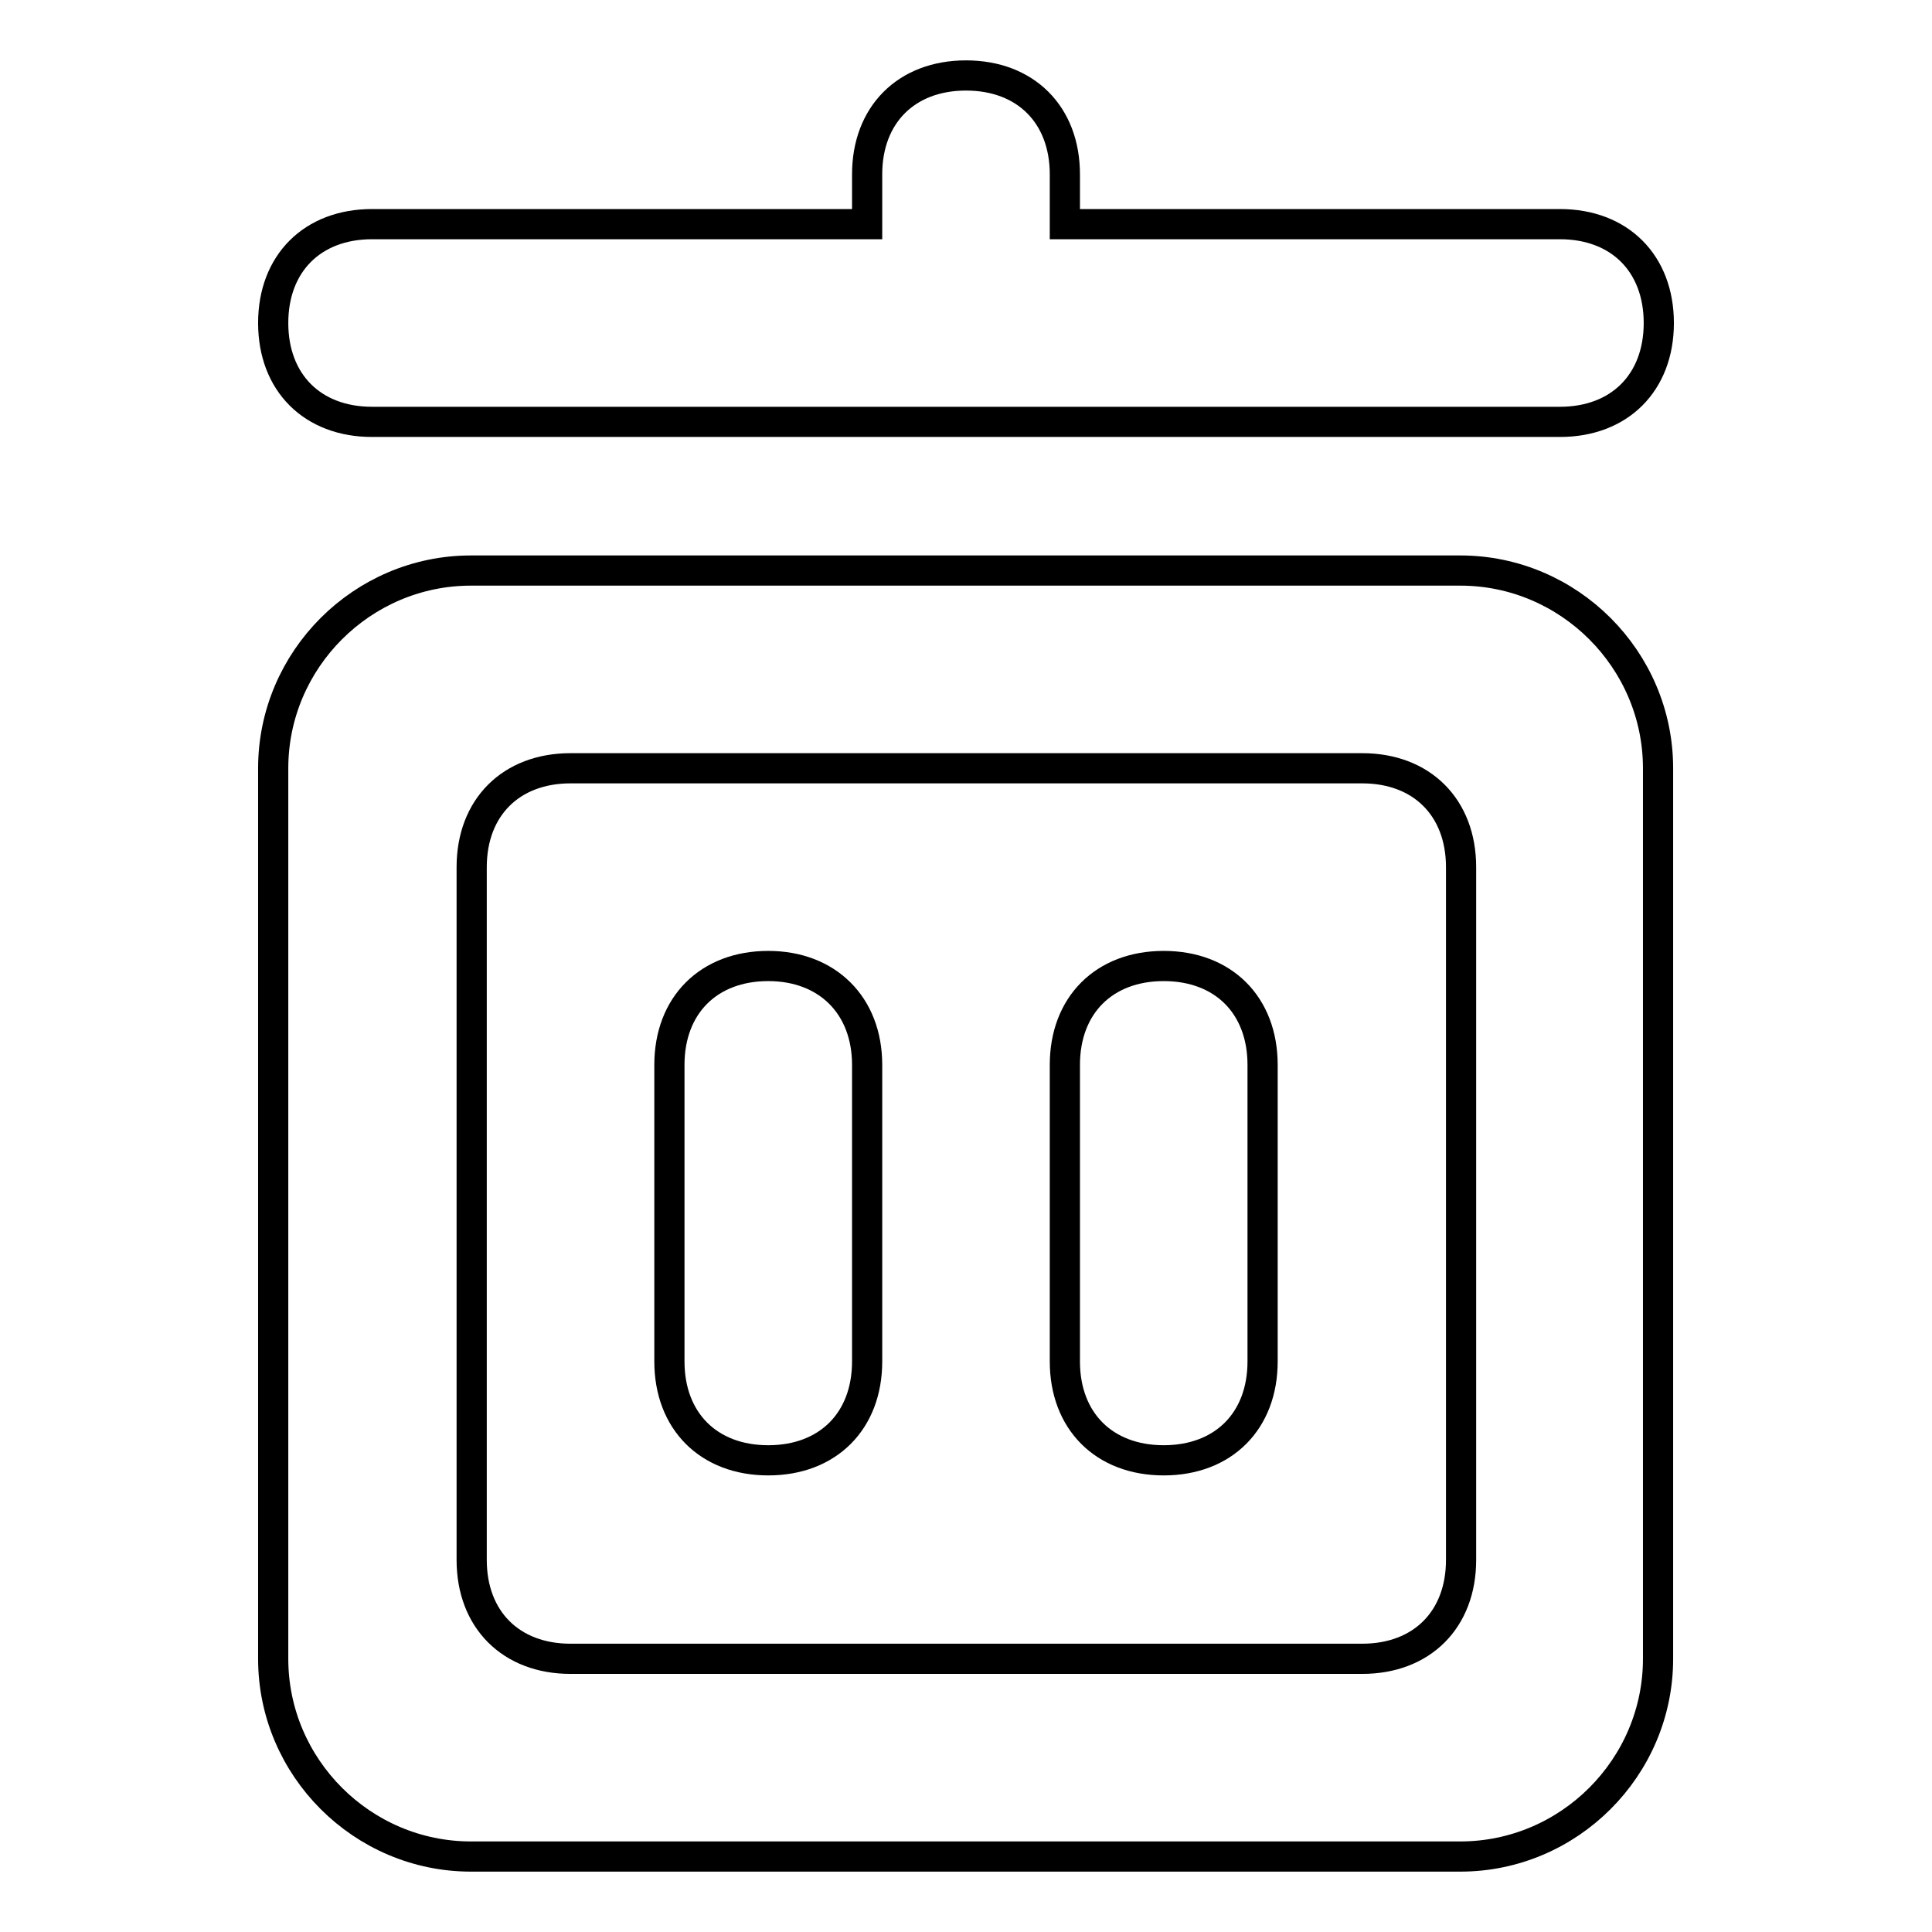 <?xml version="1.0" encoding="utf-8"?>
<!-- Svg Vector Icons : http://www.onlinewebfonts.com/icon -->
<!DOCTYPE svg PUBLIC "-//W3C//DTD SVG 1.1//EN" "http://www.w3.org/Graphics/SVG/1.1/DTD/svg11.dtd">
<svg version="1.1" xmlns="http://www.w3.org/2000/svg" xmlns:xlink="http://www.w3.org/1999/xlink" x="0px" y="0px" viewBox="0 0 256 256" enable-background="new 0 0 256 256" xml:space="preserve">
<g> <path stroke-width="4" fill-opacity="0" stroke="#000000"  d="M167.3,141.1v39.3c0,7.9-5.2,13.1-13.1,13.1c-7.9,0-13.1-5.2-13.1-13.1v-39.3c0-7.9,5.2-13.1,13.1-13.1 C162.1,128,167.3,133.2,167.3,141.1L167.3,141.1z M114.9,141.1v39.3c0,7.9-5.2,13.1-13.1,13.1c-7.9,0-13.1-5.2-13.1-13.1v-39.3 c0-7.9,5.2-13.1,13.1-13.1C109.6,128,114.9,133.2,114.9,141.1L114.9,141.1z M75.6,101.8c-7.9,0-13.1,5.2-13.1,13.1v91.8 c0,7.9,5.2,13.1,13.1,13.1h104.9c7.9,0,13.1-5.2,13.1-13.1v-91.8c0-7.9-5.2-13.1-13.1-13.1H75.6z M62.4,75.6h131.1 c14.4,0,26.2,11.8,26.2,26.2v118c0,14.4-11.8,26.2-26.2,26.2H62.4c-14.4,0-26.2-11.8-26.2-26.2v-118C36.2,87.4,48,75.6,62.4,75.6z  M114.9,29.7v-6.6c0-7.9,5.2-13.1,13.1-13.1s13.1,5.2,13.1,13.1v6.6h65.6c7.9,0,13.1,5.2,13.1,13.1c0,7.9-5.2,13.1-13.1,13.1H49.3 c-7.9,0-13.1-5.2-13.1-13.1c0-7.9,5.2-13.1,13.1-13.1H114.9z"/></g>
</svg>